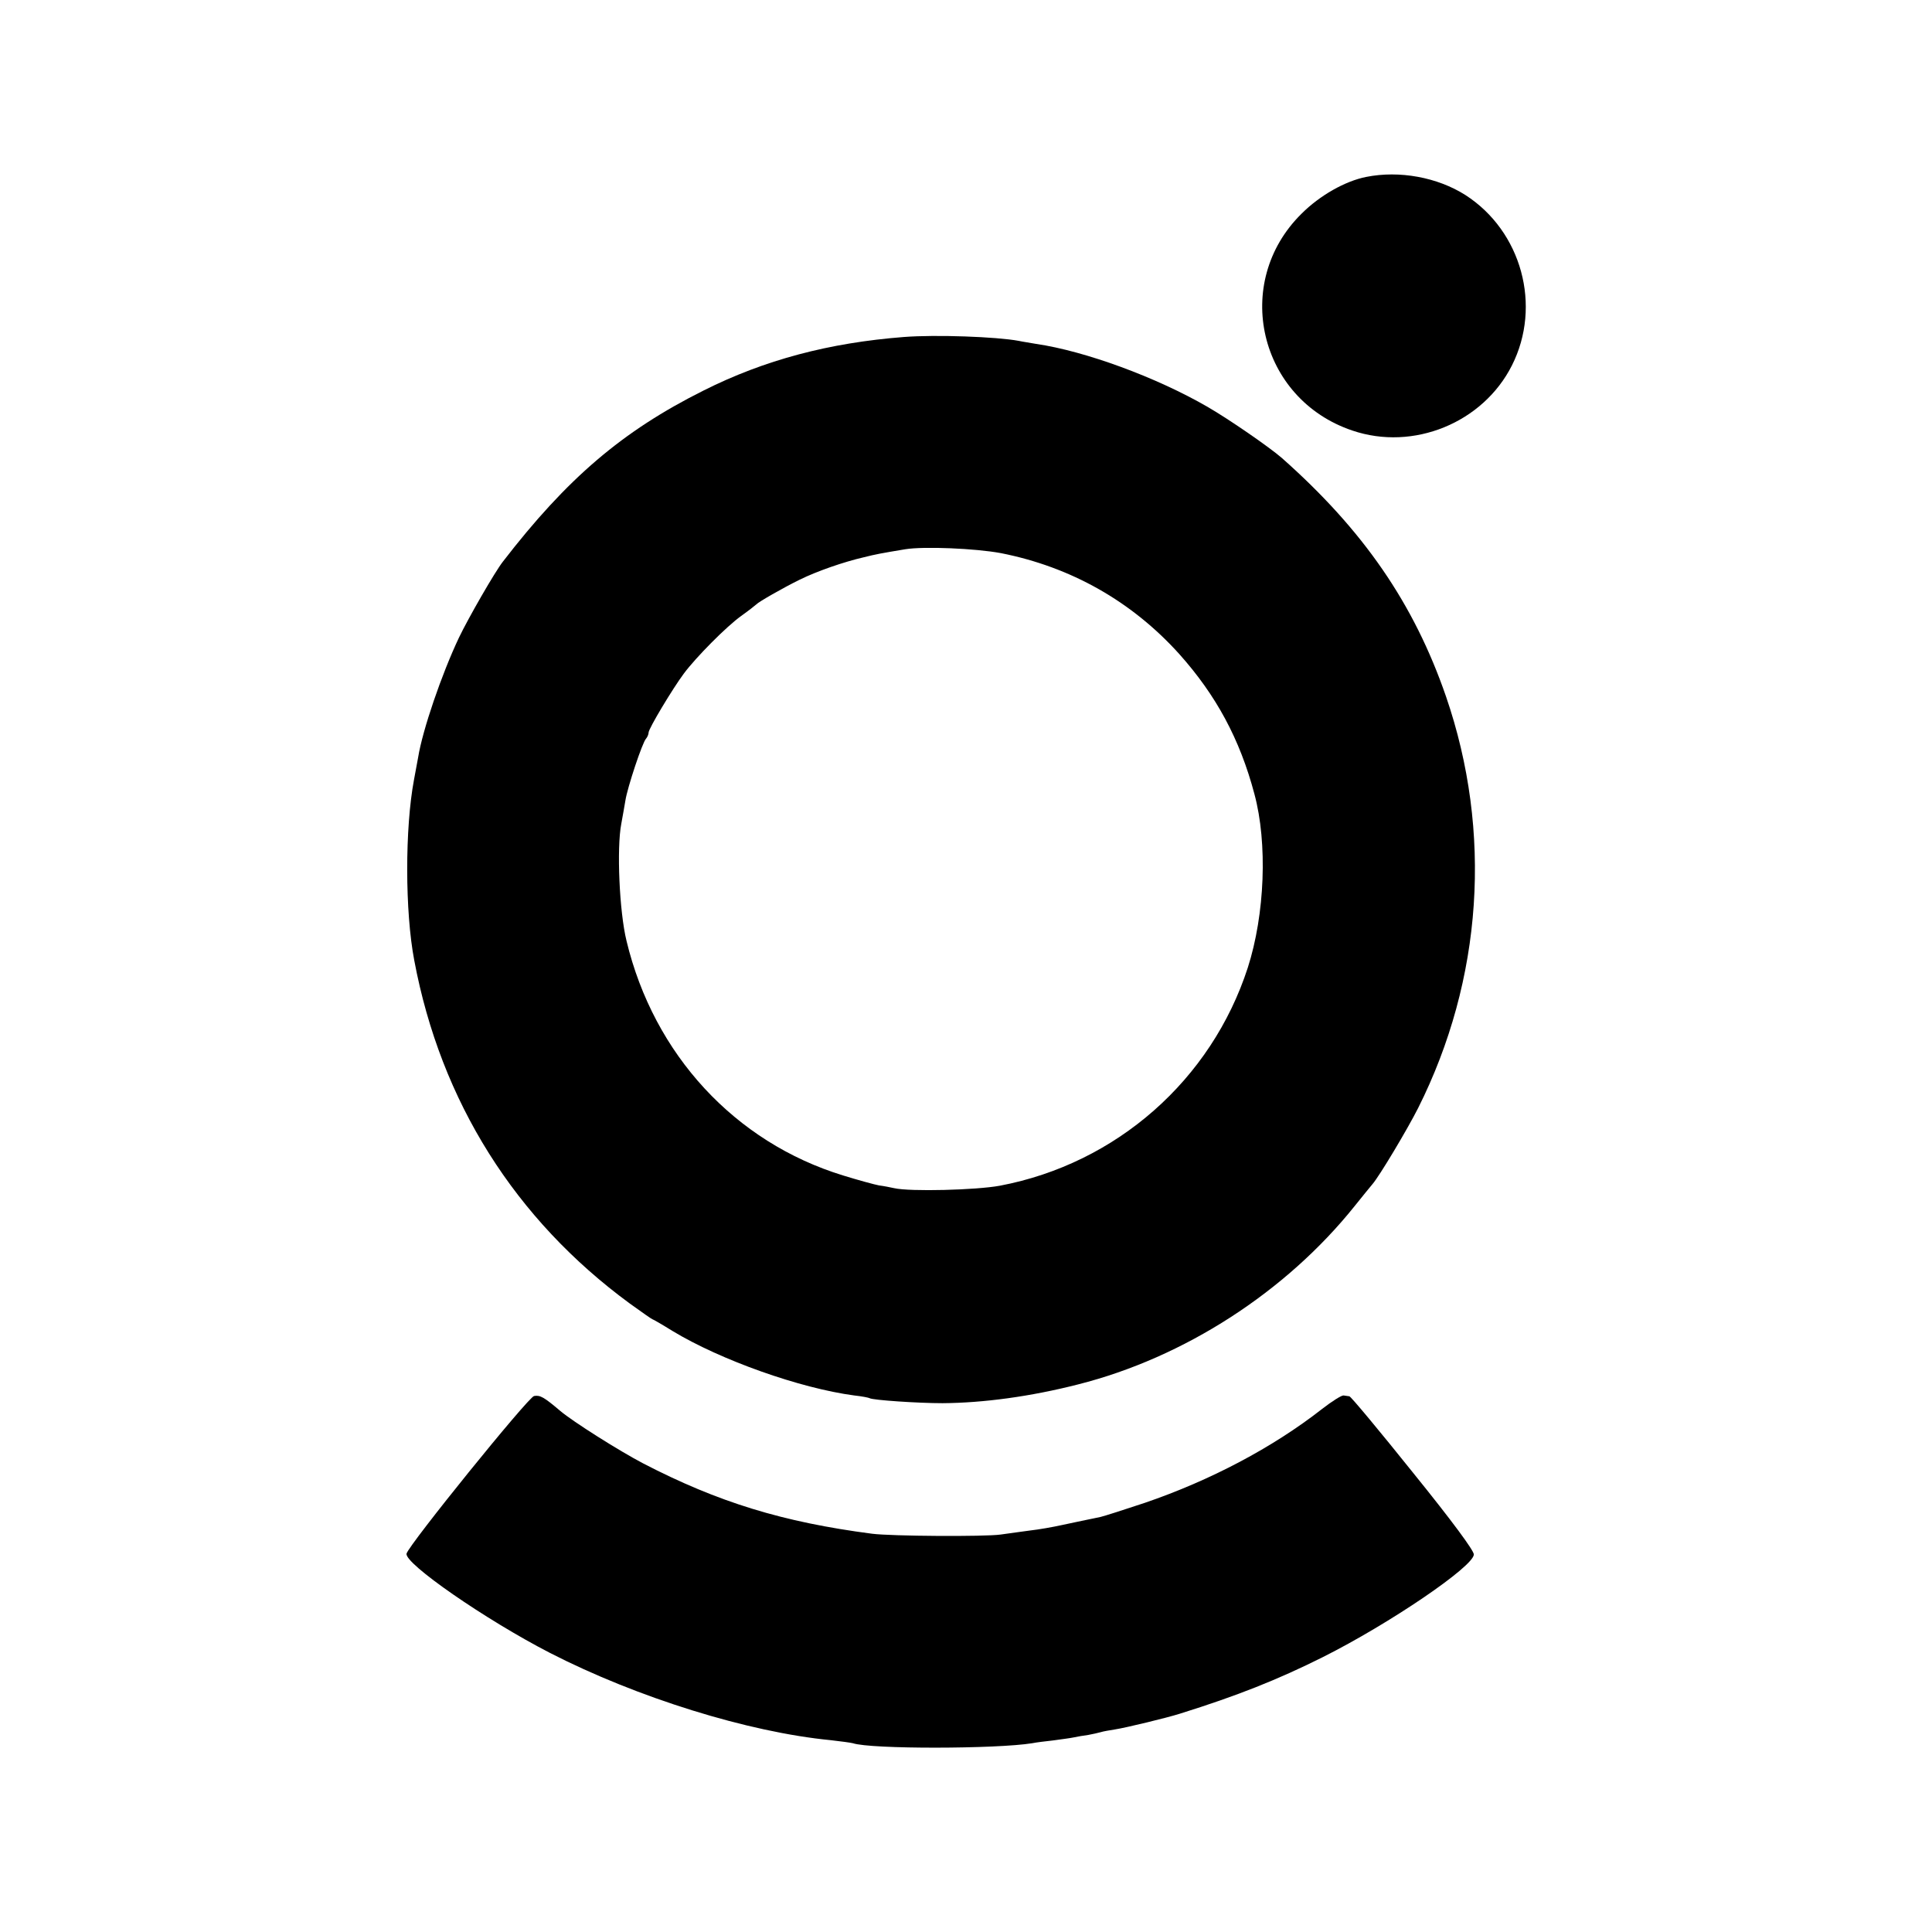 <?xml version="1.0" standalone="no"?>
<!DOCTYPE svg PUBLIC "-//W3C//DTD SVG 20010904//EN"
 "http://www.w3.org/TR/2001/REC-SVG-20010904/DTD/svg10.dtd">
<svg version="1.0" xmlns="http://www.w3.org/2000/svg"
 width="700pt" height="700pt" viewBox="0 0 700 700"
 preserveAspectRatio="xMidYMid meet">
<g transform="translate(0,700) scale(0.1,-0.1)"
fill="#000000" stroke="none">
<path d="M4950 6359 c-76 -15 -168 -67 -234 -133 -254 -250 -155 -672 184
-786 221 -75 473 28 578 236 109 216 35 486 -168 617 -102 65 -240 90 -360 66z"/>
<path d="M3275 5779 c-271 -21 -505 -83 -726 -194 -294 -147 -494 -318 -727
-620 -29 -37 -125 -204 -159 -275 -63 -133 -132 -335 -148 -434 -3 -17 -10
-53 -15 -81 -33 -175 -33 -478 1 -655 96 -511 365 -938 781 -1243 43 -31 80
-57 82 -57 2 0 35 -19 72 -42 175 -106 463 -208 659 -234 28 -3 53 -8 56 -10
12 -7 175 -18 264 -18 148 1 319 24 491 68 384 97 753 335 1002 646 29 36 58
72 65 80 25 29 125 196 165 275 234 466 270 1001 101 1492 -116 336 -299 602
-595 864 -45 39 -191 140 -269 185 -185 107 -443 202 -621 228 -22 4 -50 8
-63 11 -81 15 -300 23 -416 14z m351 -783 c254 -50 475 -175 647 -366 133
-149 219 -307 272 -507 48 -178 38 -436 -24 -629 -132 -407 -476 -710 -898
-790 -86 -16 -326 -22 -383 -9 -14 3 -38 8 -55 10 -16 3 -75 19 -130 36 -392
120 -686 438 -785 850 -26 106 -36 336 -19 424 5 28 12 66 15 85 7 46 62 212
75 224 5 6 9 16 9 22 0 14 87 159 128 214 44 59 154 170 207 208 28 20 52 39
55 42 8 9 95 59 158 90 61 30 158 64 232 81 44 11 60 14 150 29 68 11 255 3
346 -14z"/>
<path d="M1935 1942 c-21 -4 -453 -538 -462 -571 -9 -35 285 -239 520 -360
316 -162 718 -287 1017 -316 36 -4 72 -9 80 -11 65 -22 521 -21 650 0 14 3 48
7 75 10 28 4 61 8 75 11 14 3 37 7 53 9 15 3 35 7 45 10 9 3 33 7 52 10 39 6
188 42 235 57 208 65 354 123 518 205 243 122 547 329 547 372 0 14 -77 119
-221 297 -121 151 -225 276 -230 276 -5 1 -15 2 -21 3 -7 1 -42 -21 -78 -49
-179 -140 -405 -259 -642 -340 -75 -25 -147 -48 -160 -51 -13 -3 -34 -7 -48
-10 -13 -3 -54 -11 -90 -19 -36 -8 -88 -17 -116 -20 -27 -4 -76 -10 -109 -15
-58 -8 -395 -6 -465 3 -323 42 -558 114 -830 255 -86 45 -254 151 -300 190
-59 50 -73 58 -95 54z"/>
</g>
</svg>
